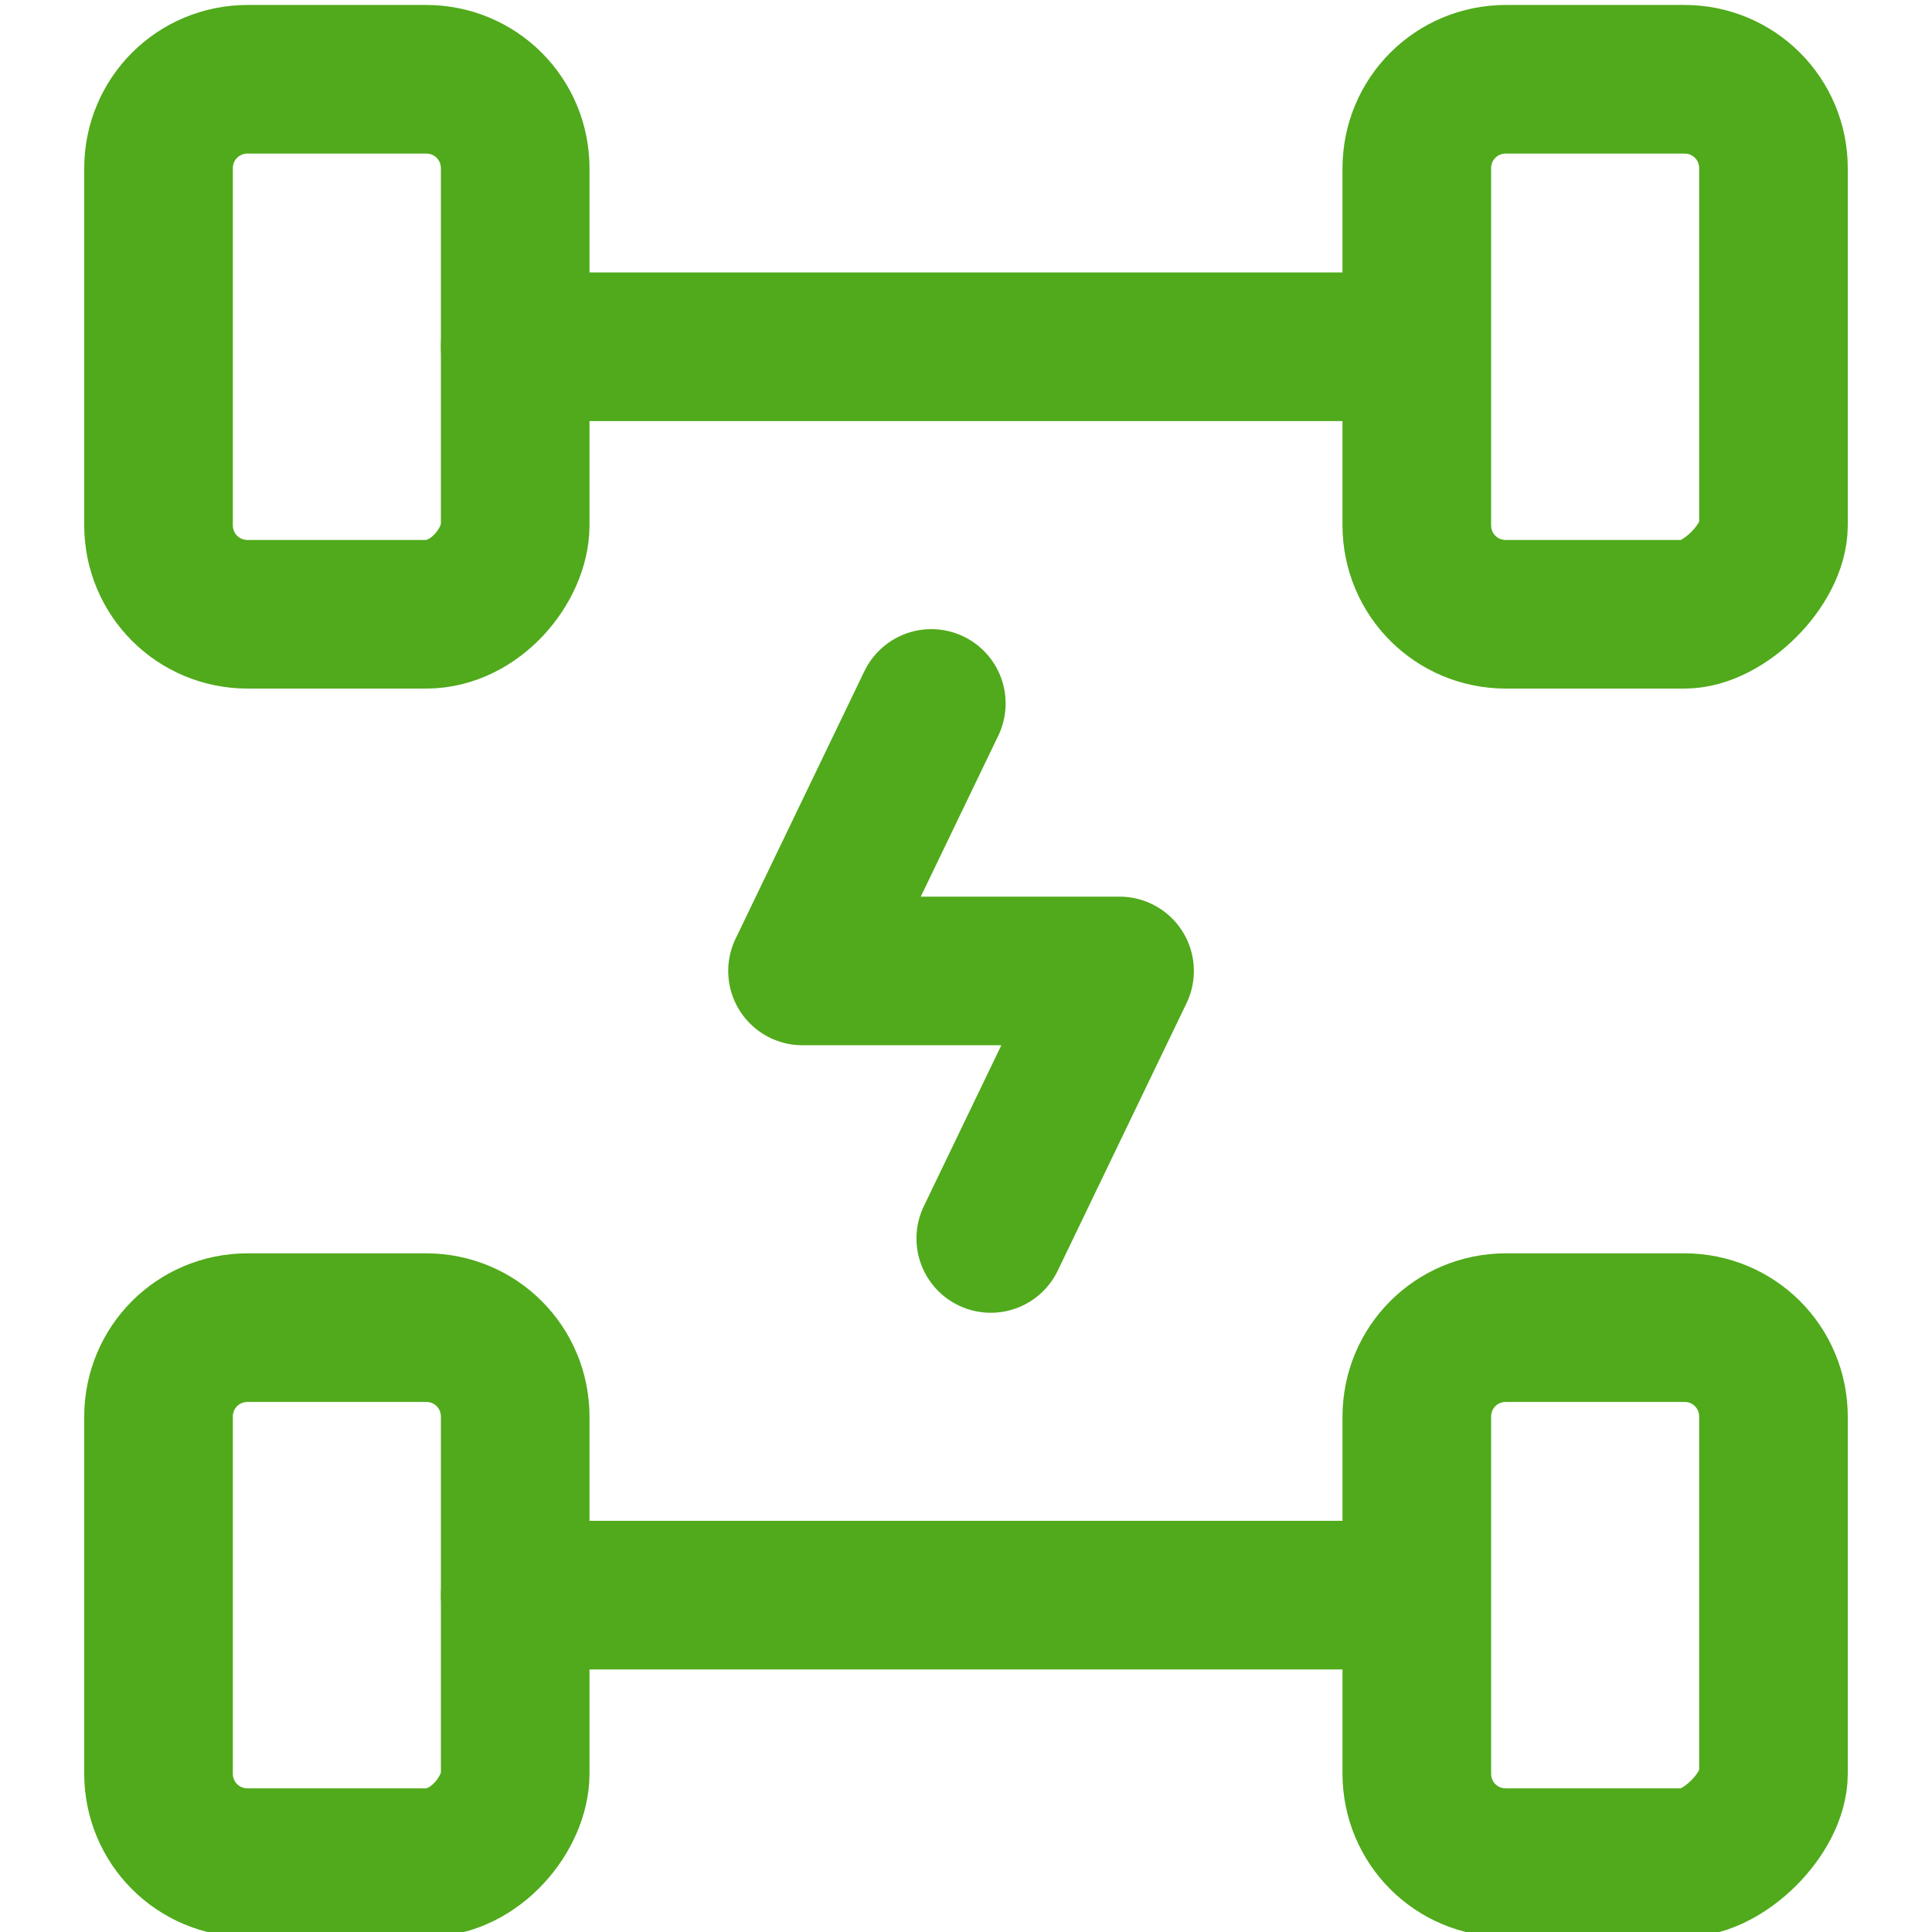 <?xml version="1.0" encoding="utf-8"?>
<!-- Generator: Adobe Illustrator 24.3.0, SVG Export Plug-In . SVG Version: 6.00 Build 0)  -->
<svg version="1.1" id="Layer_1" xmlns="http://www.w3.org/2000/svg" xmlns:xlink="http://www.w3.org/1999/xlink" x="0px" y="0px"
	 viewBox="0 0 19.5 19.5" style="enable-background:new 0 0 19.5 19.5;" xml:space="preserve">
<style type="text/css">
	.st0{fill:none;stroke:#50AA1B;stroke-width:1.5;stroke-linecap:round;stroke-linejoin:round;}
</style>
<g>
	<path class="st0" d="M5.2,3.5h9"/>
	<path class="st0" d="M17,18.8h-1.8c-0.5,0-0.9-0.4-0.9-0.9v-3.6c0-0.5,0.4-0.9,0.9-0.9H17c0.5,0,0.9,0.4,0.9,0.9v3.6
		C17.9,18.3,17.4,18.8,17,18.8z"/>
	<path class="st0" d="M5.2,16.1h9"/>
	<path class="st0" d="M4.3,18.8H2.5c-0.5,0-0.9-0.4-0.9-0.9v-3.6c0-0.5,0.4-0.9,0.9-0.9h1.8c0.5,0,0.9,0.4,0.9,0.9v3.6
		C5.2,18.3,4.8,18.8,4.3,18.8z"/>
	<path class="st0" d="M17,6.2h-1.8c-0.5,0-0.9-0.4-0.9-0.9V1.7c0-0.5,0.4-0.9,0.9-0.9H17c0.5,0,0.9,0.4,0.9,0.9v3.6
		C17.9,5.7,17.4,6.2,17,6.2z"/>
	<path class="st0" d="M4.3,6.2H2.5C2,6.2,1.6,5.8,1.6,5.3V1.7c0-0.5,0.4-0.9,0.9-0.9h1.8c0.5,0,0.9,0.4,0.9,0.9v3.6
		C5.2,5.7,4.8,6.2,4.3,6.2z"/>
	<path class="st0" d="M10,12.5l1.3-2.7H8.1l1.3-2.7"/>
</g>
</svg>
